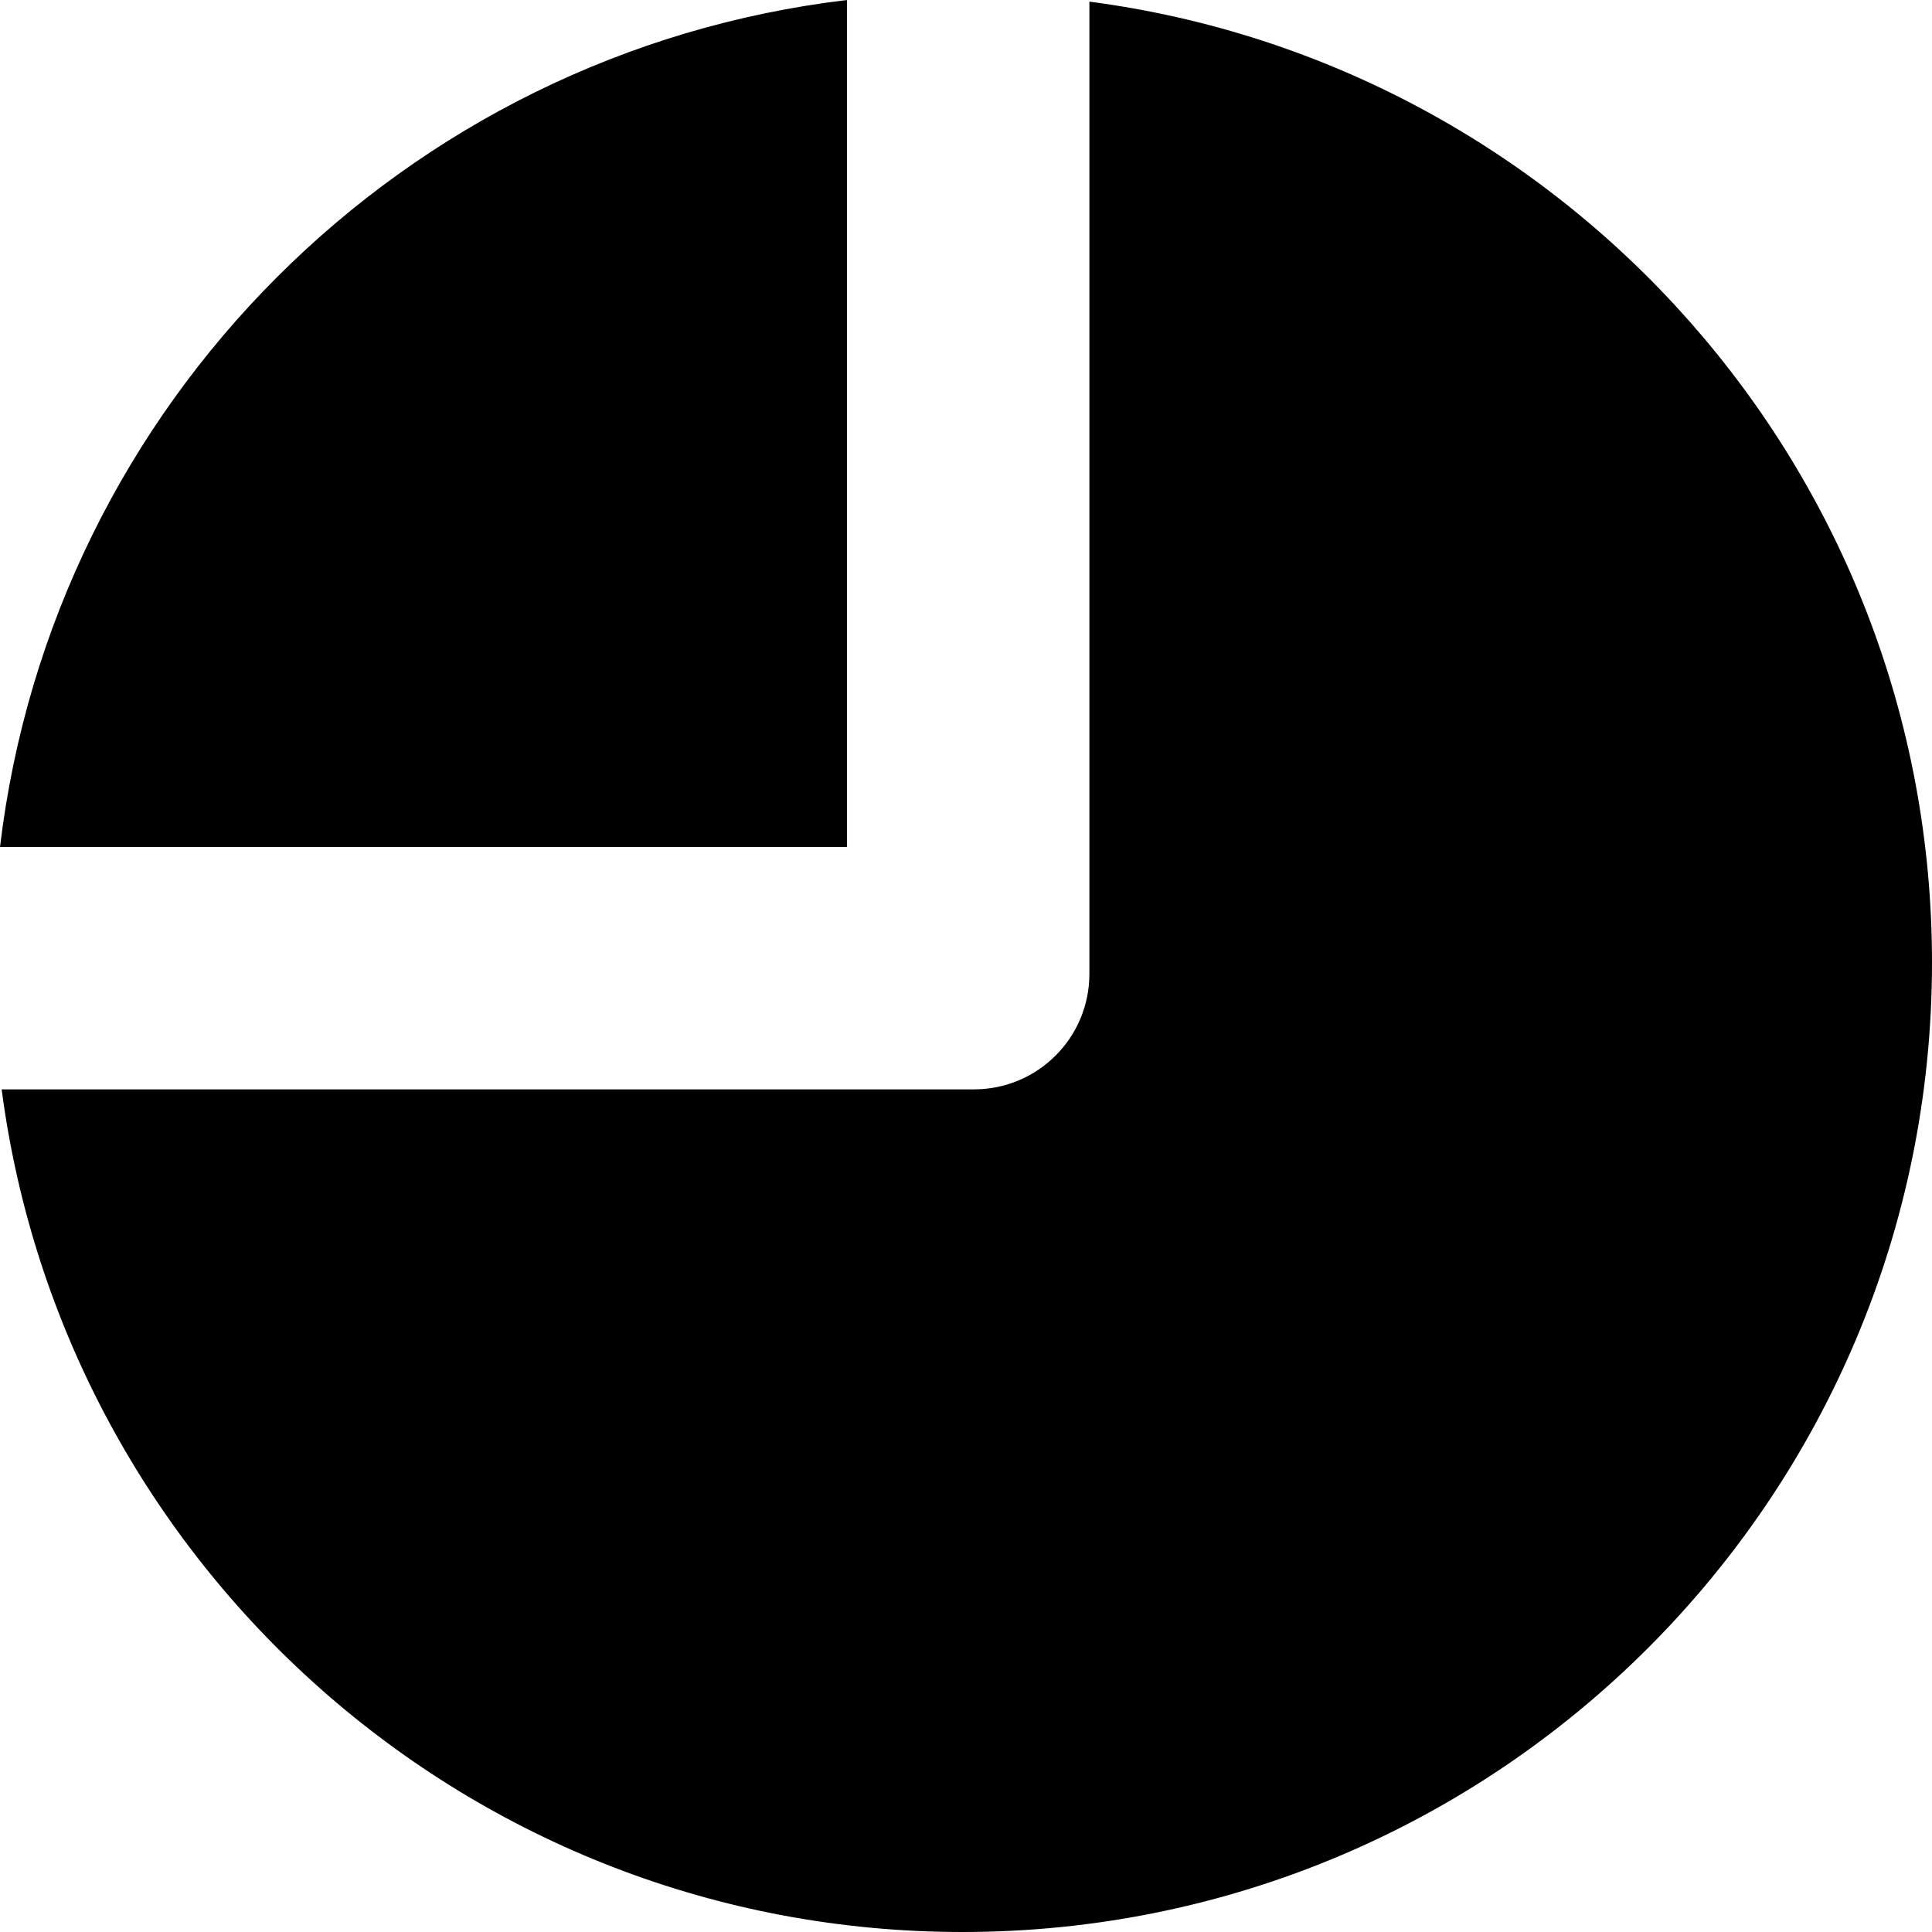 <?xml version="1.0" ?><!DOCTYPE svg  PUBLIC '-//W3C//DTD SVG 1.1//EN'  'http://www.w3.org/Graphics/SVG/1.1/DTD/svg11.dtd'><svg height="84px" id="Capa_1" style="enable-background:new 0 0 84 84;" version="1.1" viewBox="0 0 84 84" width="84px" xml:space="preserve" xmlns="http://www.w3.org/2000/svg" xmlns:xlink="http://www.w3.org/1999/xlink"><path d="M36.828,0C17.561,2.287,2.287,17.562,0,36.828h36.828V0z M47.365,0.071v42.274c0,2.772-2.246,5.019-5.02,5.019H0.072  C2.777,68.036,20.438,84,41.846,84C65.125,84,84,65.128,84,41.846C84,20.44,68.033,2.776,47.365,0.071z"/><g/><g/><g/><g/><g/><g/><g/><g/><g/><g/><g/><g/><g/><g/><g/></svg>